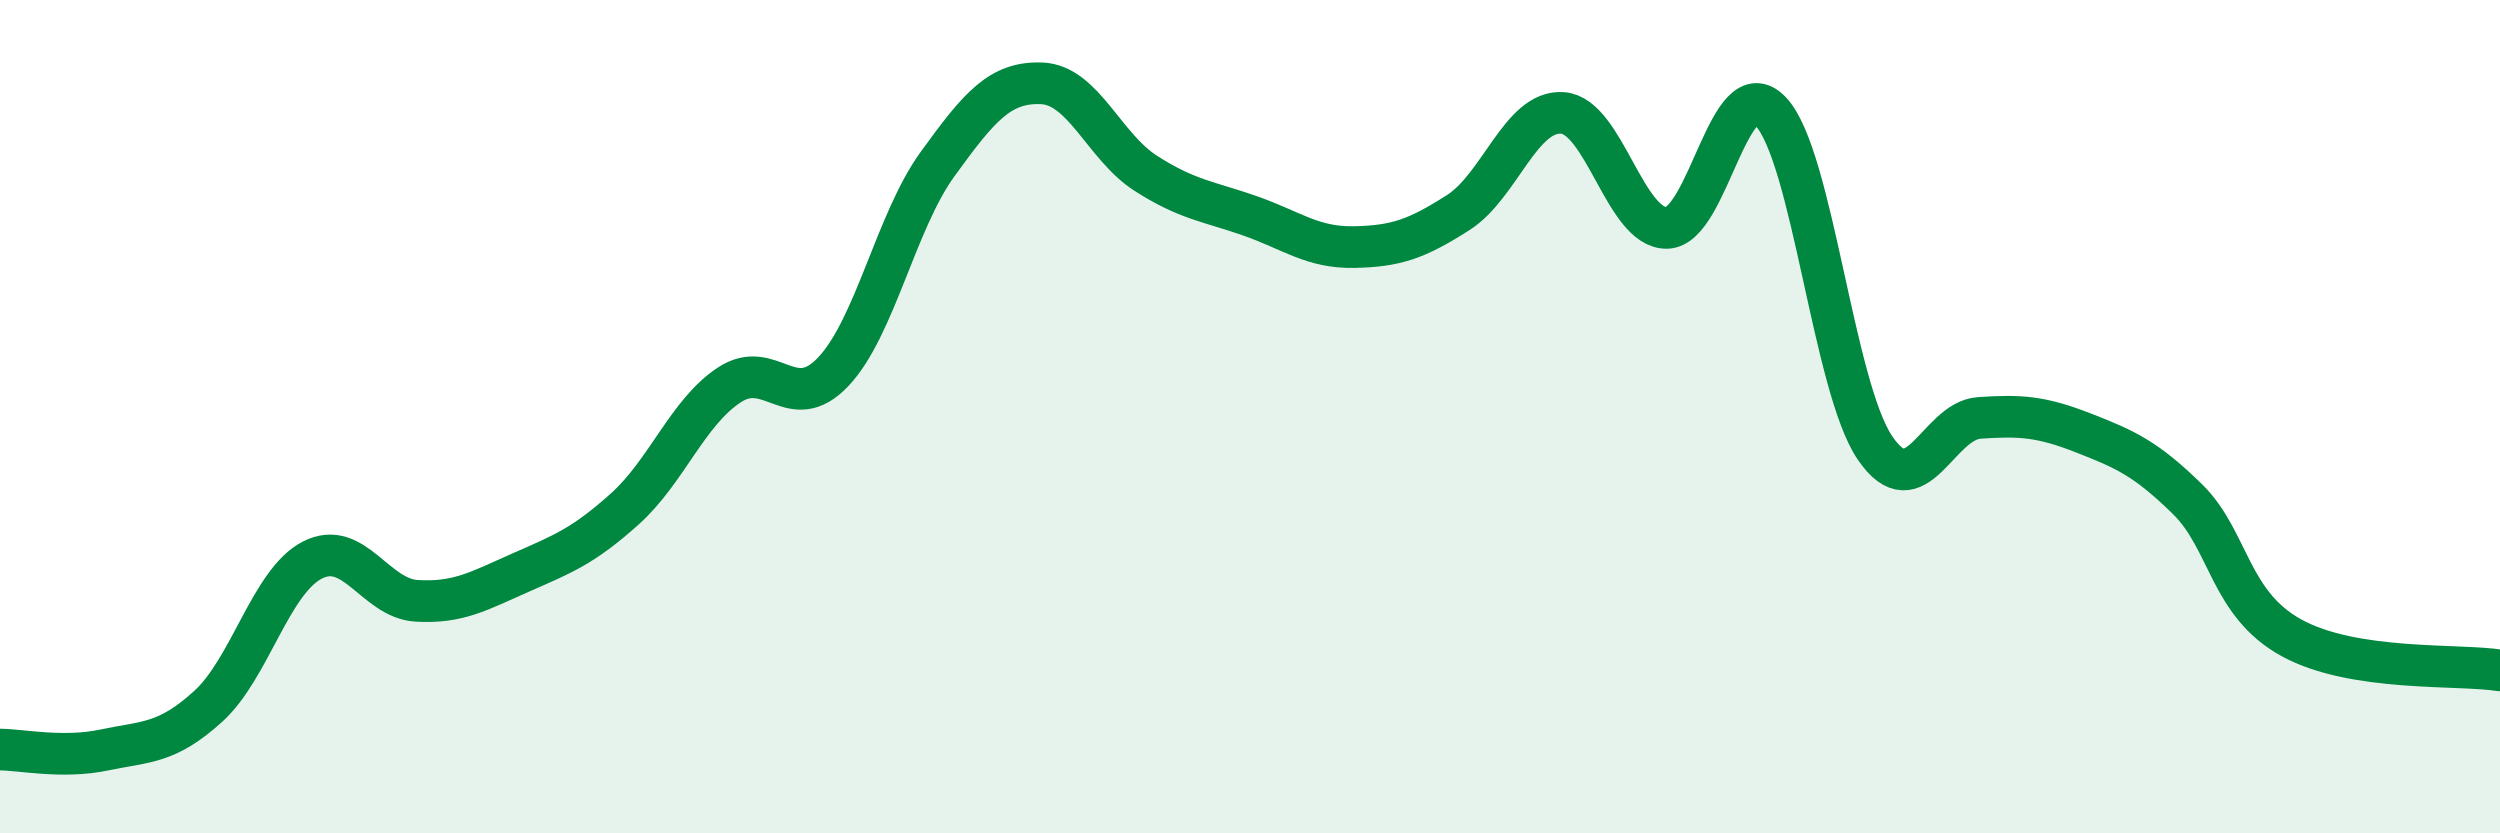 
    <svg width="60" height="20" viewBox="0 0 60 20" xmlns="http://www.w3.org/2000/svg">
      <path
        d="M 0,17.99 C 0.5,17.99 1.5,18.21 2.5,18 C 3.5,17.79 4,17.86 5,16.95 C 6,16.04 6.5,13.95 7.5,13.44 C 8.5,12.93 9,14.36 10,14.42 C 11,14.48 11.5,14.18 12.5,13.74 C 13.5,13.3 14,13.11 15,12.21 C 16,11.31 16.5,9.9 17.5,9.24 C 18.5,8.58 19,9.98 20,8.92 C 21,7.86 21.5,5.32 22.5,3.94 C 23.5,2.56 24,1.96 25,2 C 26,2.04 26.5,3.52 27.5,4.16 C 28.5,4.8 29,4.83 30,5.18 C 31,5.53 31.5,5.95 32.5,5.93 C 33.5,5.91 34,5.74 35,5.1 C 36,4.46 36.5,2.64 37.5,2.71 C 38.5,2.78 39,5.48 40,5.47 C 41,5.46 41.5,1.62 42.5,2.68 C 43.5,3.74 44,9.28 45,10.75 C 46,12.22 46.5,10.1 47.5,10.03 C 48.5,9.96 49,10 50,10.39 C 51,10.78 51.5,11 52.5,11.98 C 53.5,12.96 53.5,14.49 55,15.31 C 56.5,16.13 59,15.93 60,16.09L60 20L0 20Z"
        fill="#008740"
        opacity="0.1"
        stroke-linecap="round"
        stroke-linejoin="round"
      />
      <path
        d="M 0,17.99 C 0.5,17.99 1.5,18.21 2.5,18 C 3.5,17.79 4,17.86 5,16.95 C 6,16.04 6.5,13.95 7.5,13.44 C 8.5,12.93 9,14.36 10,14.42 C 11,14.48 11.5,14.18 12.5,13.74 C 13.5,13.3 14,13.11 15,12.21 C 16,11.31 16.5,9.9 17.5,9.24 C 18.5,8.58 19,9.98 20,8.92 C 21,7.86 21.5,5.32 22.5,3.94 C 23.5,2.56 24,1.96 25,2 C 26,2.04 26.5,3.52 27.5,4.16 C 28.5,4.8 29,4.83 30,5.18 C 31,5.53 31.5,5.95 32.5,5.93 C 33.5,5.91 34,5.74 35,5.1 C 36,4.46 36.5,2.64 37.5,2.71 C 38.5,2.78 39,5.48 40,5.47 C 41,5.46 41.5,1.62 42.5,2.68 C 43.5,3.74 44,9.28 45,10.75 C 46,12.22 46.5,10.1 47.5,10.03 C 48.5,9.96 49,10 50,10.39 C 51,10.78 51.5,11 52.5,11.98 C 53.5,12.96 53.5,14.49 55,15.31 C 56.5,16.13 59,15.93 60,16.09"
        stroke="#008740"
        stroke-width="1"
        fill="none"
        stroke-linecap="round"
        stroke-linejoin="round"
      />
    </svg>
  